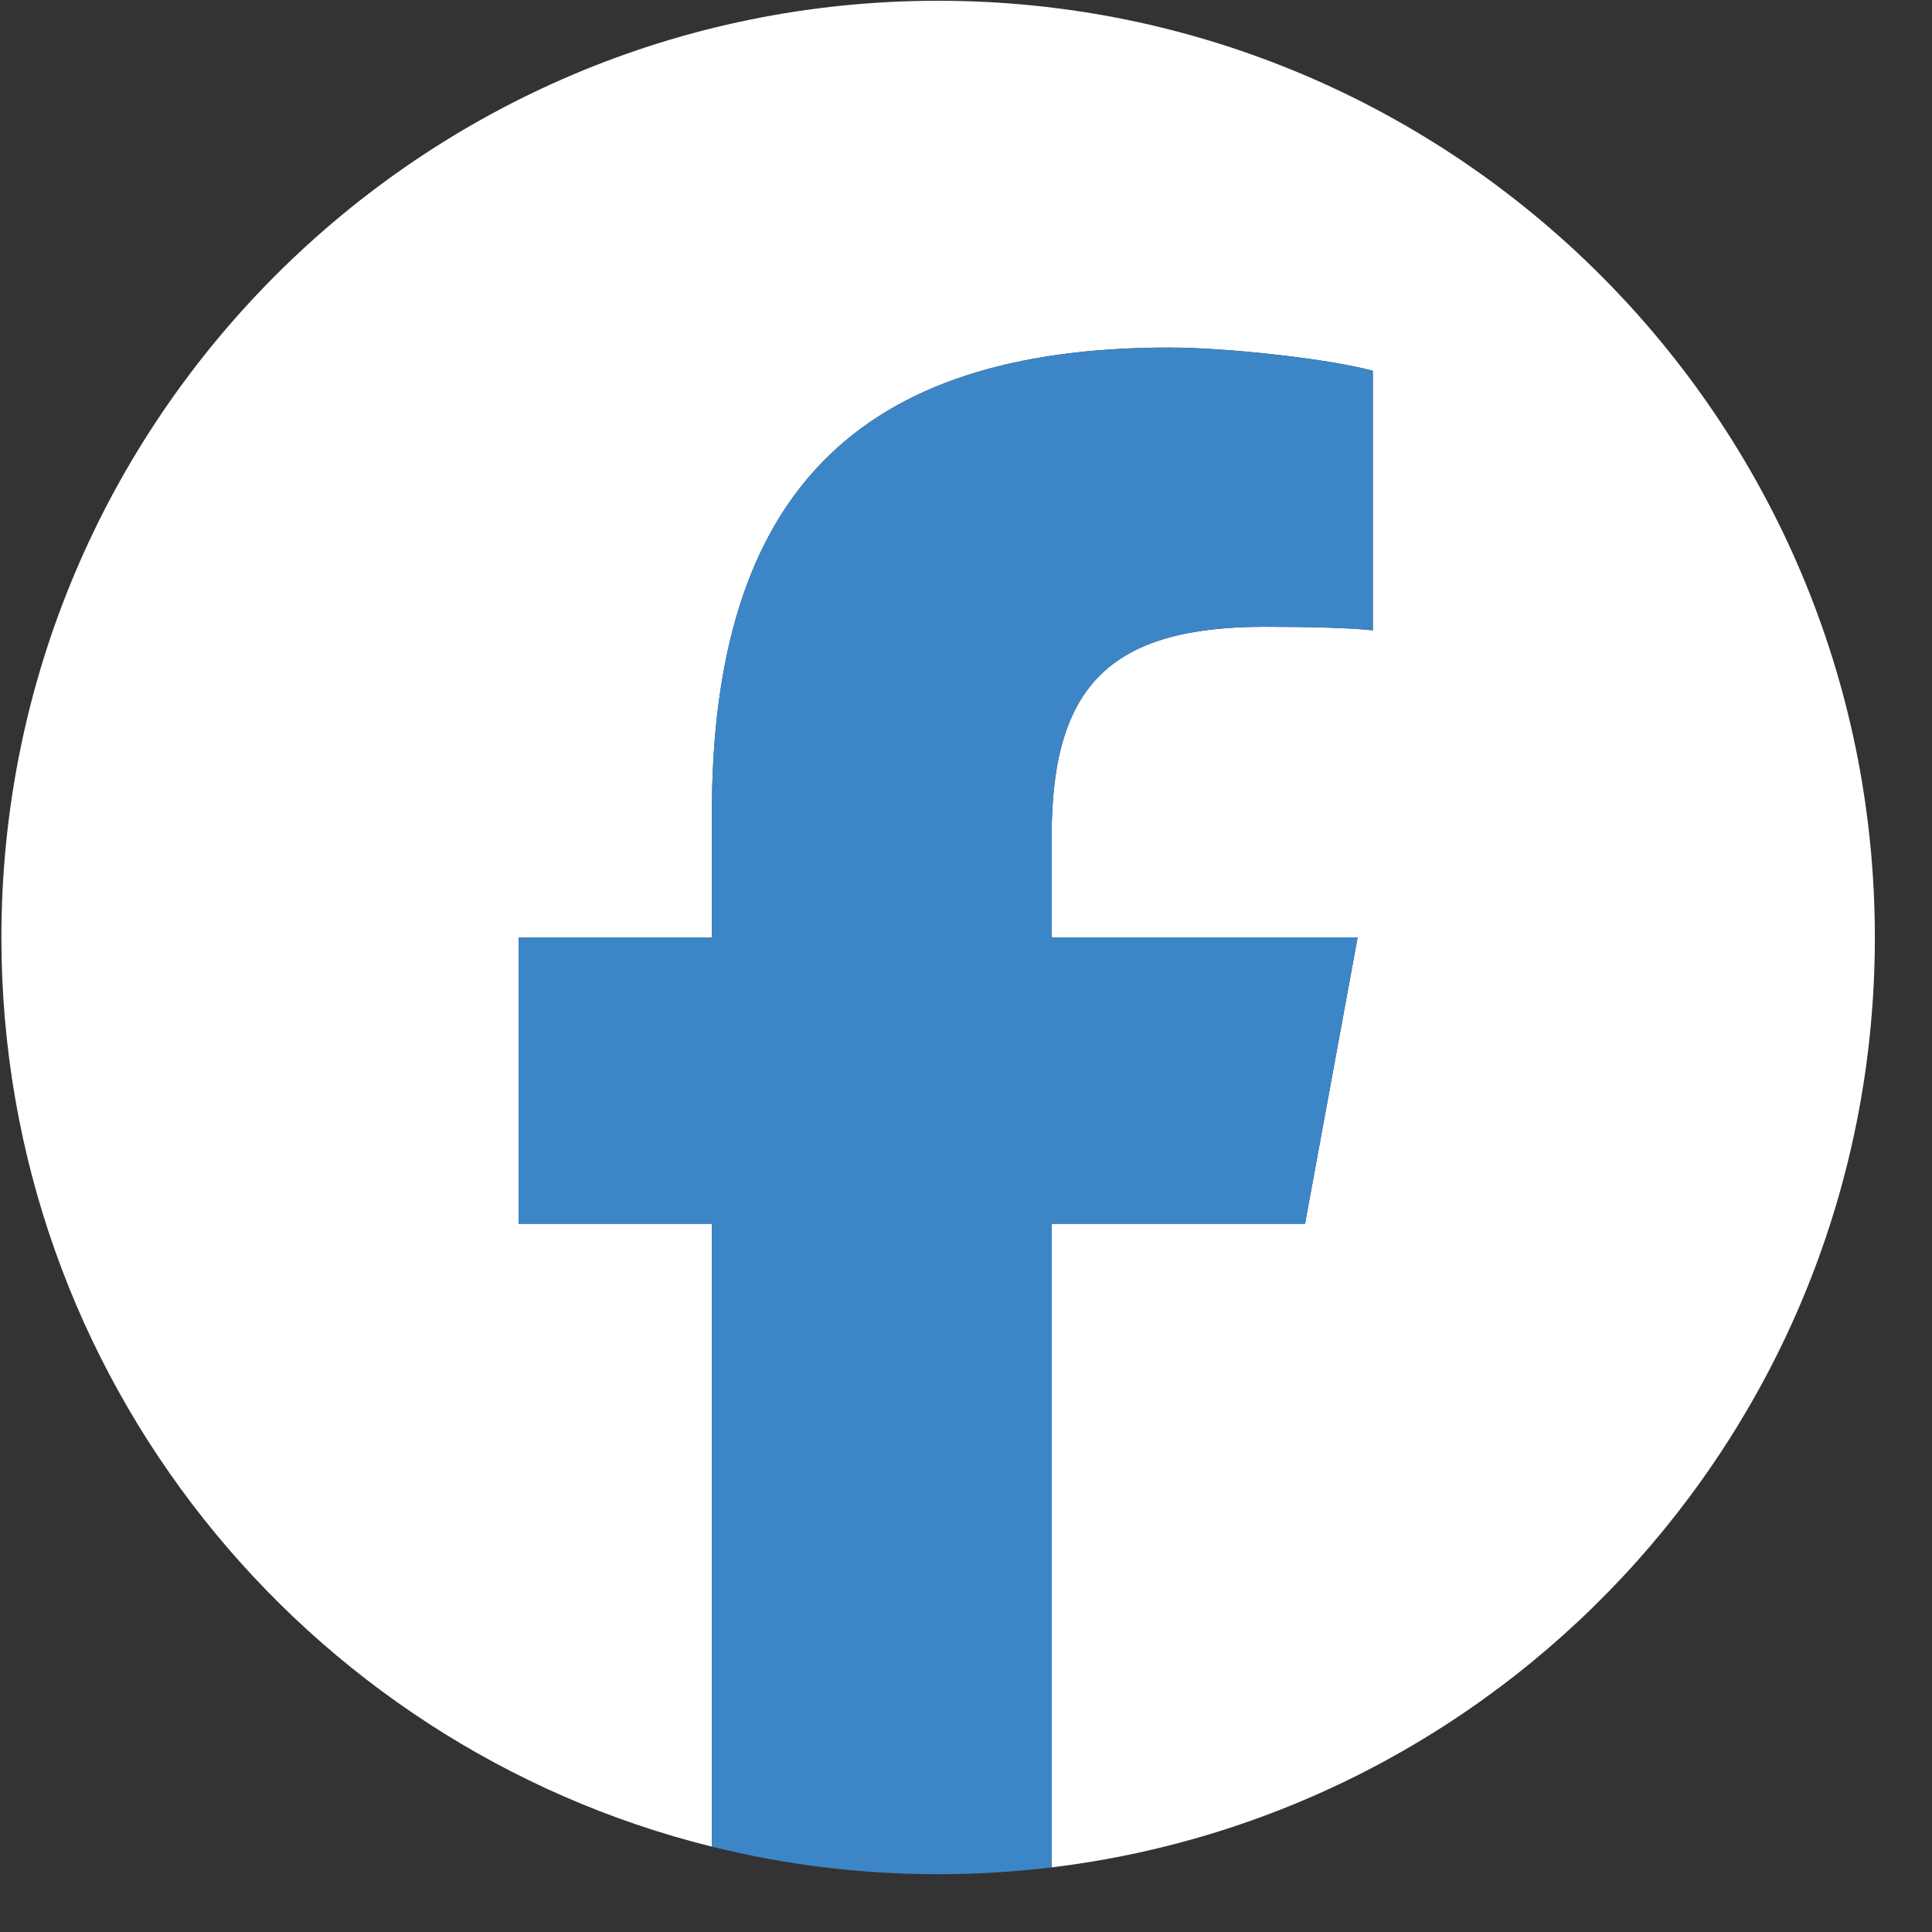 <svg width="33" height="33" viewBox="0 0 33 33" fill="none" xmlns="http://www.w3.org/2000/svg">
<rect x="0" y="0" width="33" height="33" fill="#333333" stroke="none"/>
<path d="M32.024 16.013C32.024 7.177 24.86 0.013 16.024 0.013C7.187 0.013 0.024 7.177 0.024 16.013C0.024 23.517 5.19 29.813 12.159 31.542V20.903H8.86V16.013H12.159V13.906C12.159 8.461 14.624 5.936 19.97 5.936C20.984 5.936 22.733 6.135 23.449 6.334V10.766C23.071 10.726 22.415 10.706 21.6 10.706C18.977 10.706 17.963 11.7 17.963 14.284V16.013H23.189L22.291 20.903H17.963V31.896C25.884 30.939 32.024 24.194 32.024 16.013Z" fill="white"/>
<path d="M22.291 20.903L23.189 16.013H17.963V14.284C17.963 11.7 18.977 10.706 21.6 10.706C22.415 10.706 23.071 10.726 23.448 10.766V6.334C22.733 6.135 20.983 5.937 19.97 5.937C14.623 5.937 12.159 8.461 12.159 13.906V16.013H8.859V20.903H12.159V31.542C13.396 31.849 14.691 32.013 16.023 32.013C16.68 32.013 17.327 31.973 17.962 31.896V20.903H22.291Z" fill="#3C86C8"/>
</svg>
